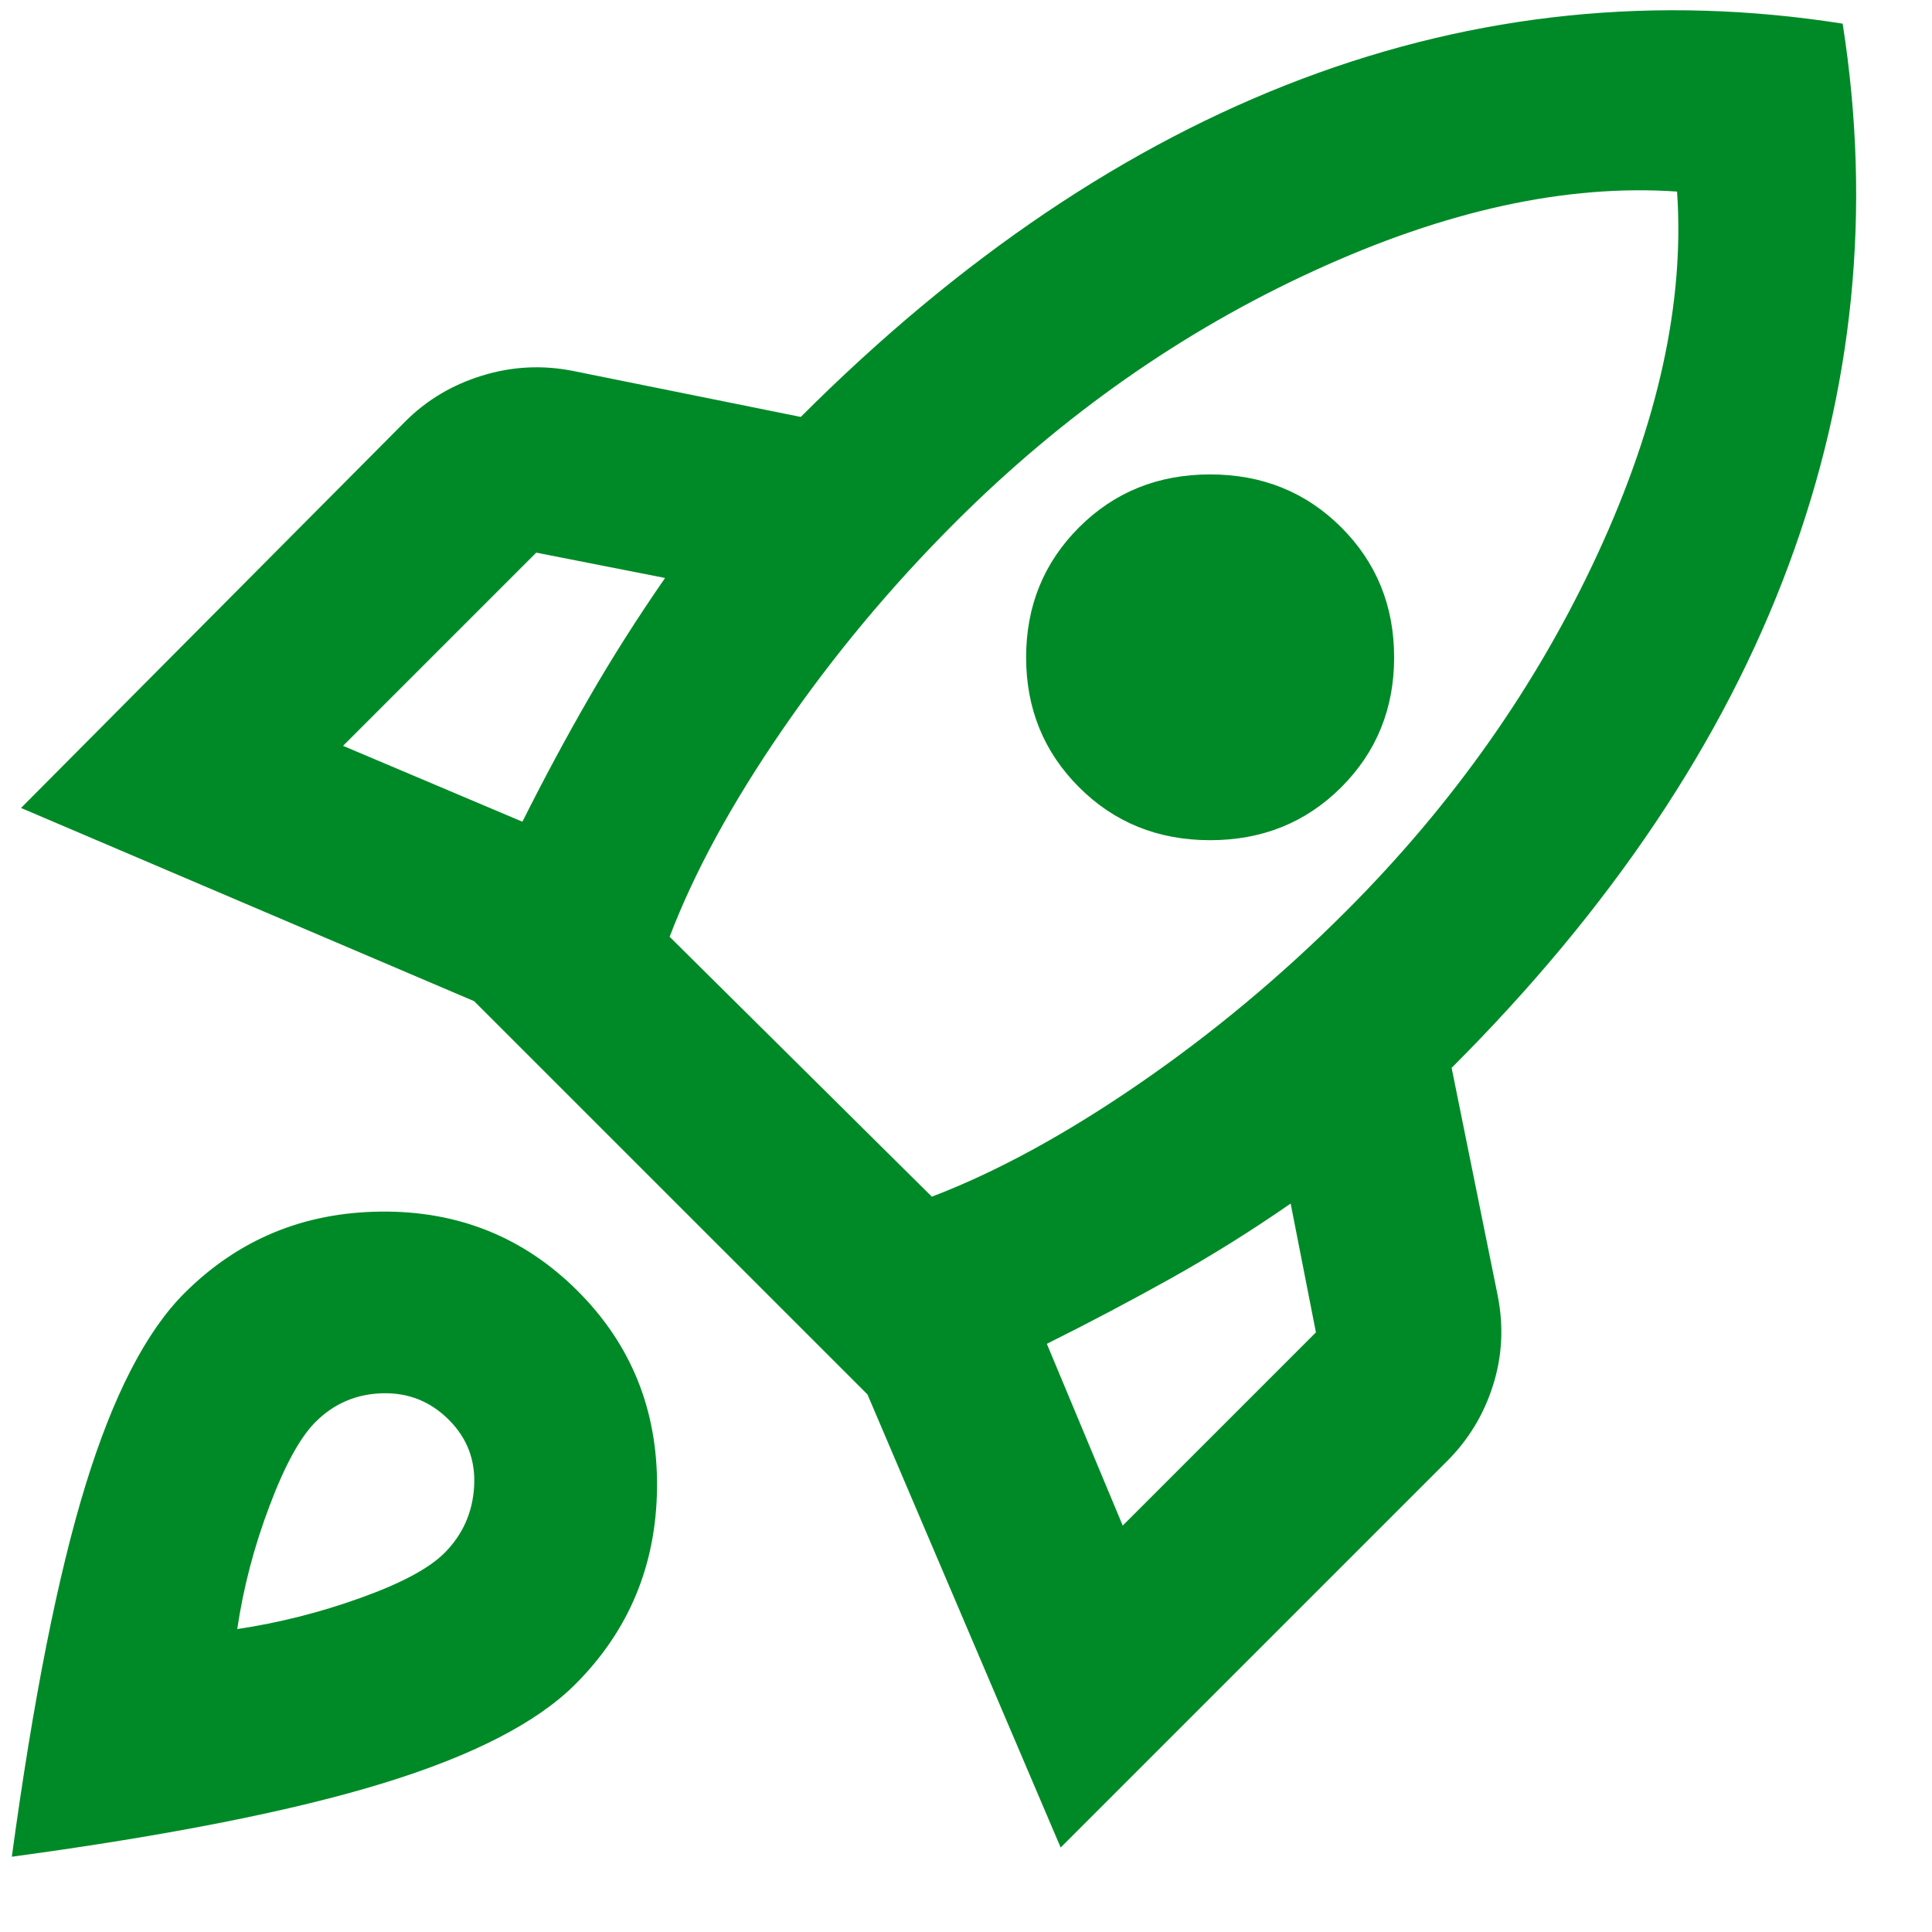 <svg width="25" height="25" viewBox="0 0 25 25" fill="none" xmlns="http://www.w3.org/2000/svg">
<path d="M4.439 9.651L6.76 10.633C7.038 10.078 7.326 9.542 7.624 9.026C7.921 8.51 8.249 7.995 8.606 7.479L6.939 7.151L4.439 9.651ZM8.665 12.122L12.058 15.485C12.891 15.167 13.784 14.681 14.737 14.026C15.689 13.372 16.582 12.627 17.415 11.794C18.804 10.405 19.89 8.863 20.674 7.166C21.458 5.47 21.8 3.907 21.701 2.479C20.272 2.38 18.705 2.722 16.999 3.506C15.292 4.289 13.745 5.376 12.356 6.764C11.522 7.598 10.778 8.491 10.124 9.443C9.469 10.395 8.983 11.288 8.665 12.122ZM13.963 10.187C13.507 9.731 13.278 9.17 13.278 8.506C13.278 7.841 13.507 7.28 13.963 6.824C14.419 6.368 14.985 6.139 15.659 6.139C16.334 6.139 16.899 6.368 17.356 6.824C17.812 7.28 18.04 7.841 18.04 8.506C18.04 9.17 17.812 9.731 17.356 10.187C16.899 10.643 16.334 10.872 15.659 10.872C14.985 10.872 14.419 10.643 13.963 10.187ZM14.528 19.741L17.028 17.241L16.701 15.574C16.185 15.931 15.669 16.253 15.153 16.541C14.637 16.829 14.102 17.112 13.546 17.389L14.528 19.741ZM23.844 0.306C24.221 2.707 23.988 5.043 23.144 7.315C22.301 9.587 20.848 11.755 18.784 13.818L19.38 16.764C19.459 17.161 19.439 17.548 19.32 17.925C19.201 18.302 19.003 18.63 18.725 18.907L13.725 23.907L11.225 18.044L6.135 12.955L0.272 10.455L5.243 5.455C5.52 5.177 5.853 4.979 6.24 4.86C6.627 4.741 7.018 4.721 7.415 4.8L10.362 5.395C12.425 3.332 14.588 1.874 16.85 1.02C19.112 0.167 21.443 -0.071 23.844 0.306ZM2.385 16.735C3.08 16.04 3.928 15.688 4.93 15.678C5.932 15.668 6.78 16.011 7.475 16.705C8.169 17.399 8.511 18.248 8.502 19.25C8.492 20.252 8.139 21.1 7.445 21.794C6.949 22.29 6.121 22.717 4.96 23.074C3.799 23.431 2.197 23.749 0.153 24.026C0.431 21.983 0.749 20.381 1.106 19.22C1.463 18.059 1.889 17.231 2.385 16.735ZM4.082 18.401C3.883 18.6 3.685 18.962 3.487 19.488C3.288 20.013 3.149 20.544 3.07 21.08C3.606 21 4.136 20.867 4.662 20.678C5.188 20.49 5.55 20.296 5.749 20.098C5.987 19.86 6.116 19.572 6.135 19.235C6.155 18.897 6.046 18.61 5.808 18.372C5.57 18.134 5.282 18.019 4.945 18.029C4.608 18.039 4.32 18.163 4.082 18.401Z" fill="#008A27"/>
</svg>
